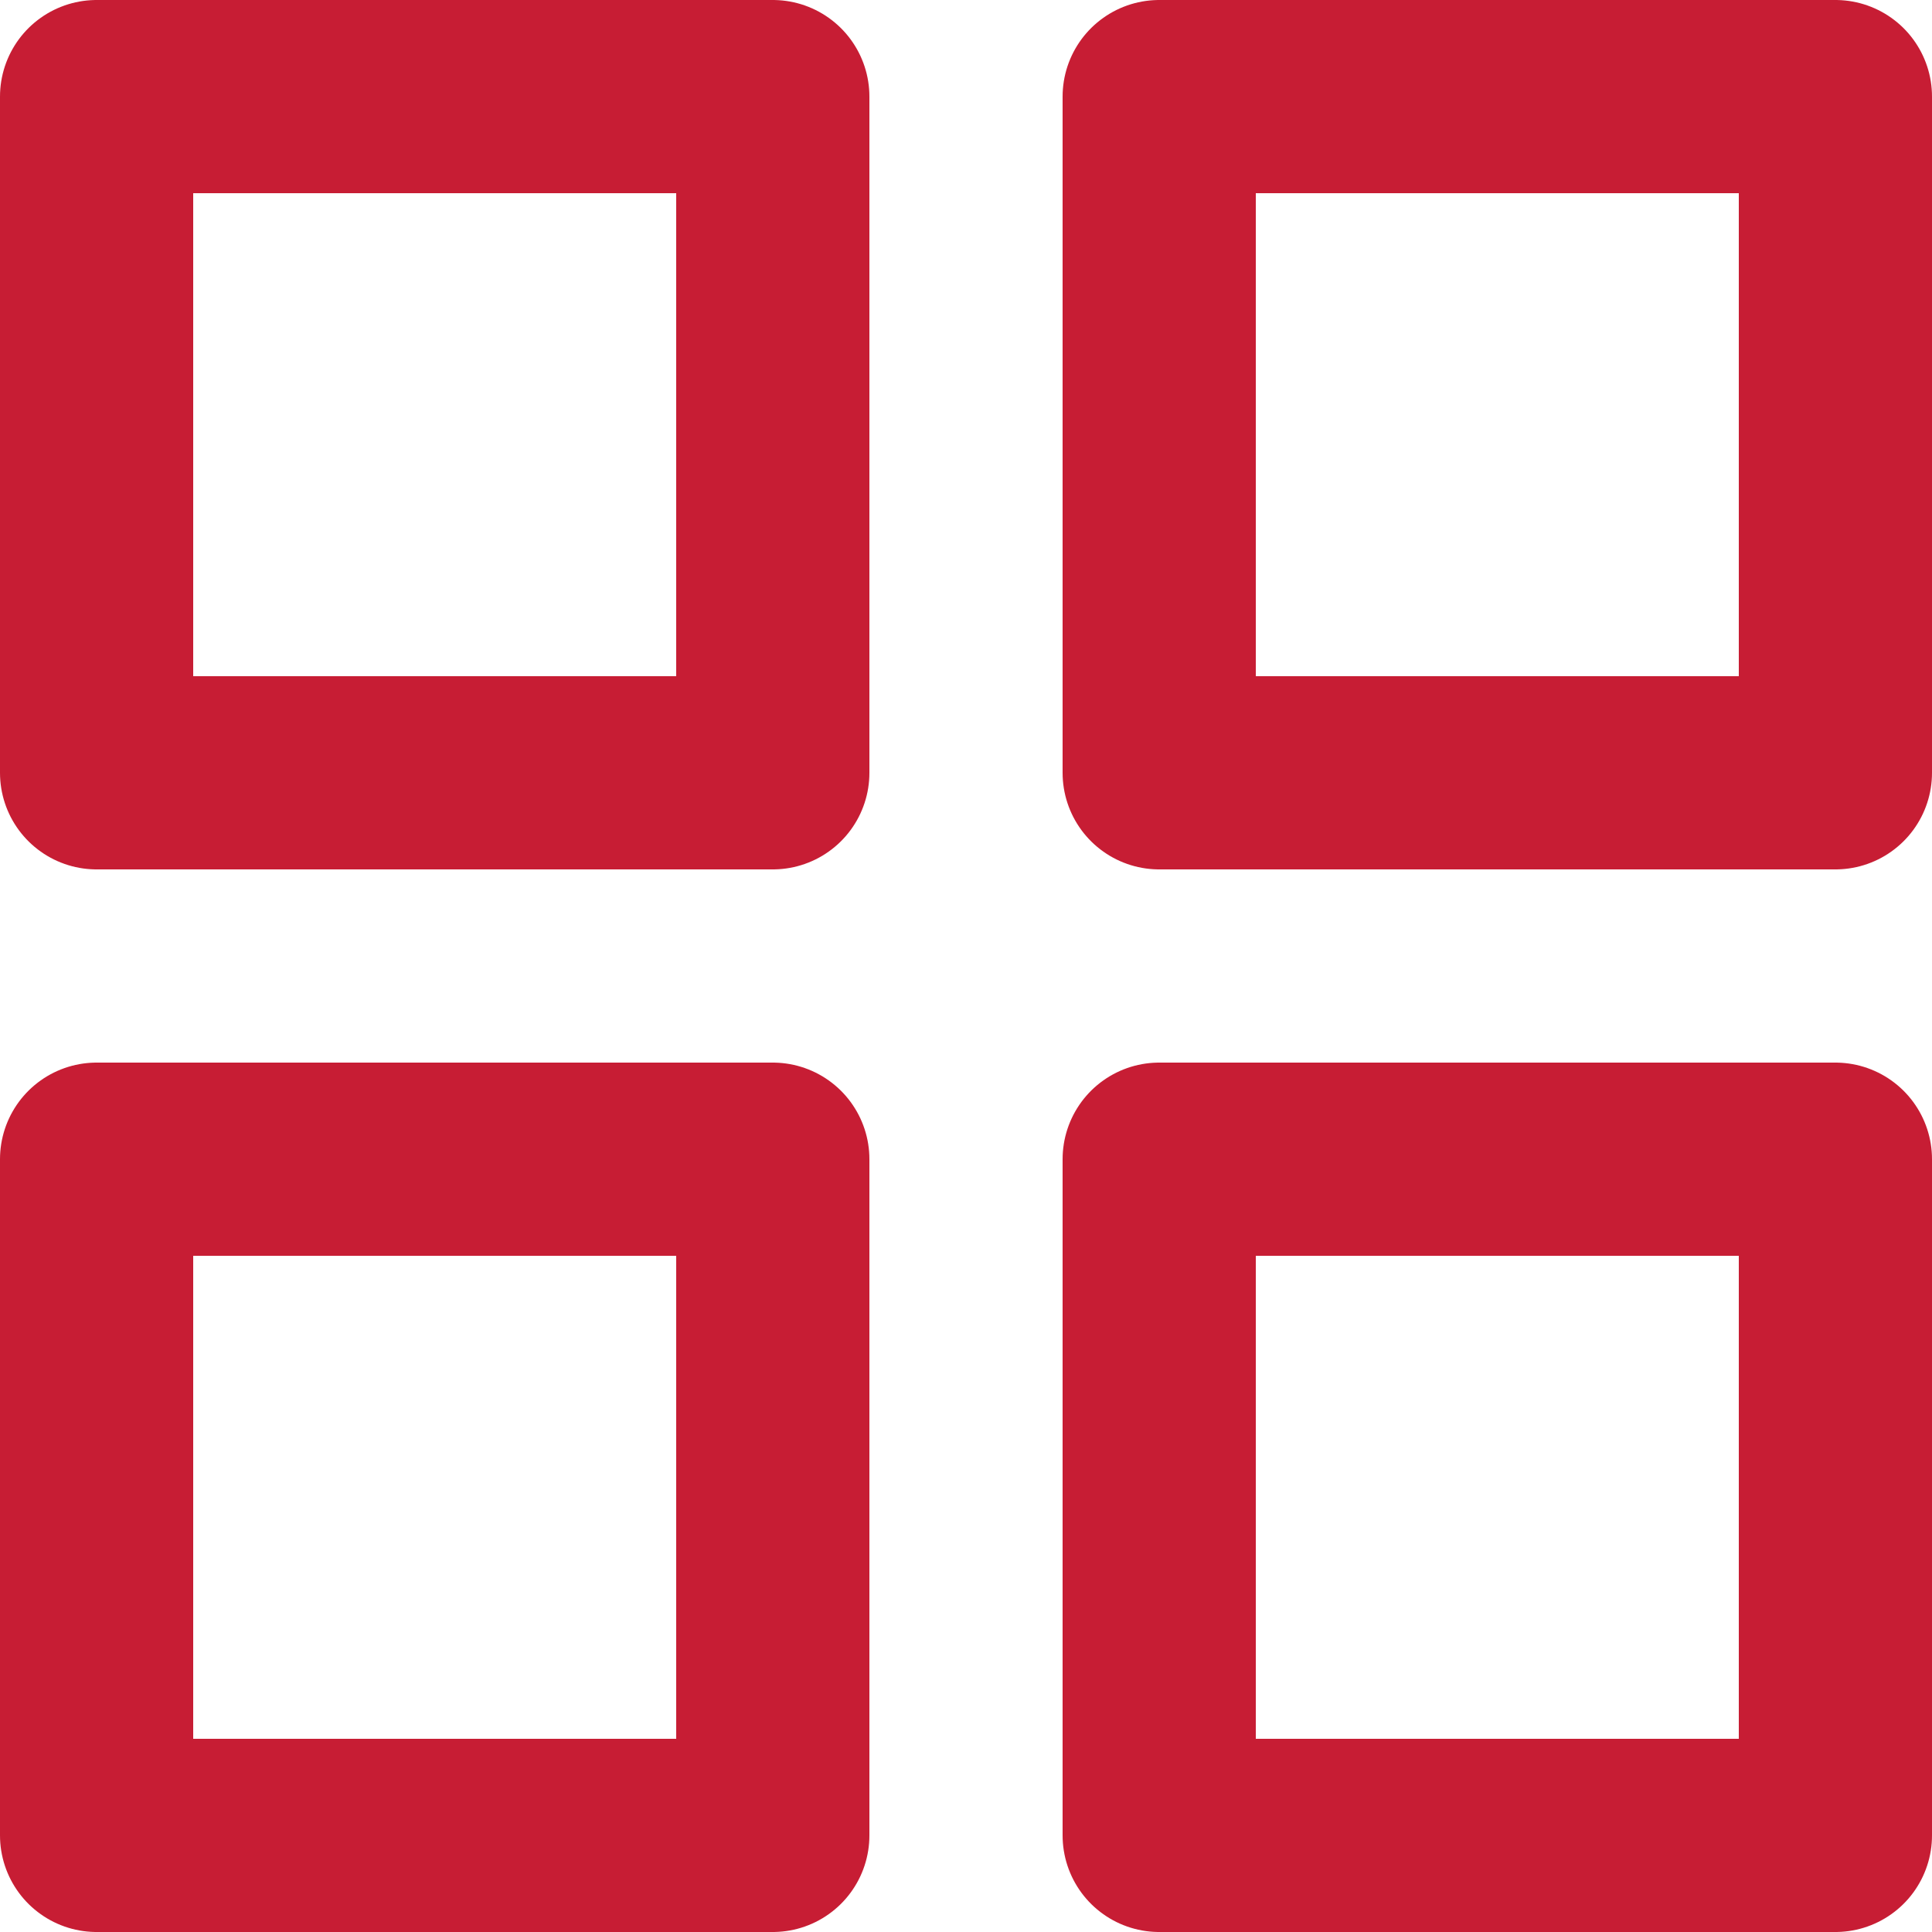 <svg xmlns="http://www.w3.org/2000/svg" width="20" height="20" viewBox="0 0 20 20">
  <g id="grid" transform="translate(-2 -2)">
    <rect id="Rectangle_4289" data-name="Rectangle 4289" width="7" height="7" transform="translate(3 3)" fill="none" stroke="#c71d34" stroke-linecap="round" stroke-linejoin="round" stroke-width="2"/>
    <rect id="Rectangle_4290" data-name="Rectangle 4290" width="7" height="7" transform="translate(14 3)" fill="none" stroke="#c71d34" stroke-linecap="round" stroke-linejoin="round" stroke-width="2"/>
    <rect id="Rectangle_4291" data-name="Rectangle 4291" width="7" height="7" transform="translate(14 14)" fill="none" stroke="#c71d34" stroke-linecap="round" stroke-linejoin="round" stroke-width="2"/>
    <rect id="Rectangle_4292" data-name="Rectangle 4292" width="7" height="7" transform="translate(3 14)" fill="none" stroke="#c71d34" stroke-linecap="round" stroke-linejoin="round" stroke-width="2"/>
  </g>
</svg>
